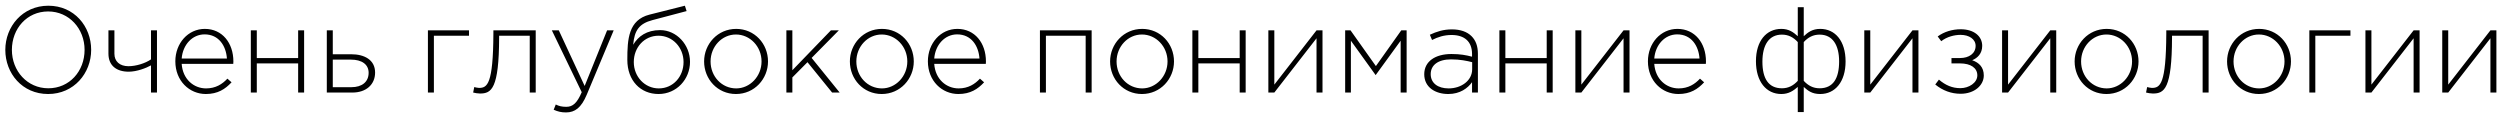 <?xml version="1.0" encoding="UTF-8"?> <svg xmlns="http://www.w3.org/2000/svg" width="410" height="19" viewBox="0 0 410 19" fill="none"> <path d="M7.891 15.418C12.131 15.418 14.951 11.998 14.951 8.178C14.951 4.318 12.171 0.938 7.931 0.938C3.691 0.938 0.871 4.358 0.871 8.178C0.871 12.038 3.651 15.418 7.891 15.418ZM7.931 14.478C4.471 14.478 1.951 11.638 1.951 8.178C1.951 4.678 4.431 1.878 7.891 1.878C11.351 1.878 13.871 4.718 13.871 8.178C13.871 11.678 11.391 14.478 7.931 14.478ZM24.764 15.178H25.744V4.978H24.764V9.738C23.804 10.398 22.284 10.858 21.064 10.858C19.624 10.858 18.764 10.058 18.764 8.818V4.978H17.784V8.798C17.784 10.758 19.104 11.758 21.104 11.758C22.444 11.758 23.984 11.158 24.764 10.718V15.178ZM33.755 15.418C35.715 15.418 36.935 14.618 37.975 13.498L37.295 12.898C36.455 13.798 35.375 14.498 33.795 14.498C31.795 14.498 29.975 13.018 29.795 10.478H38.255C38.275 10.318 38.275 10.258 38.275 10.078C38.275 7.058 36.455 4.738 33.595 4.738C30.835 4.738 28.755 7.098 28.755 10.058C28.755 13.278 31.075 15.418 33.755 15.418ZM29.795 9.598C29.975 7.338 31.535 5.638 33.555 5.638C35.895 5.638 37.075 7.538 37.215 9.598H29.795ZM41.135 15.178H42.115V10.398H48.895V15.178H49.875V4.978H48.895V9.518H42.115V4.978H41.135V15.178ZM53.596 15.178H57.796C60.036 15.178 61.516 13.878 61.516 11.898C61.516 9.798 59.736 8.898 57.616 8.898H54.576V4.978H53.596V15.178ZM54.576 14.298V9.778H57.556C59.336 9.778 60.456 10.558 60.456 11.938C60.456 13.438 59.356 14.298 57.636 14.298H54.576ZM70.178 15.178H71.158V5.858H76.918V4.978H70.178V15.178ZM78.717 15.338C80.597 15.338 81.837 14.578 81.857 6.138V5.858H86.877V15.178H87.857V4.978H80.917V5.518C80.877 13.818 79.917 14.418 78.557 14.418C78.357 14.418 77.917 14.318 77.777 14.278L77.597 15.178C77.877 15.258 78.397 15.338 78.717 15.338ZM92.824 18.438C94.284 18.438 95.324 17.678 96.224 15.538L100.644 4.978H99.564L95.884 14.098L91.644 4.978H90.504L95.404 15.118C94.644 16.898 93.944 17.518 92.884 17.518C92.124 17.518 91.684 17.398 91.144 17.138L90.804 17.998C91.484 18.298 92.044 18.438 92.824 18.438ZM108.002 15.418C110.982 15.418 113.162 12.978 113.162 10.138C113.162 7.338 110.962 4.938 108.262 4.938C106.062 4.938 104.682 5.938 103.842 7.338C104.042 4.978 104.822 3.878 107.002 3.298L112.602 1.818L112.322 0.938L106.522 2.398C103.062 3.278 102.882 6.418 102.882 9.818C102.882 13.218 105.042 15.418 108.002 15.418ZM108.042 14.498C105.742 14.498 103.942 12.578 103.942 10.178C103.942 7.798 105.642 5.858 108.002 5.858C110.302 5.858 112.102 7.778 112.102 10.178C112.102 12.558 110.402 14.498 108.042 14.498ZM120.694 15.418C123.734 15.418 125.954 12.938 125.954 10.078C125.954 7.178 123.754 4.738 120.734 4.738C117.694 4.738 115.474 7.218 115.474 10.078C115.474 12.978 117.674 15.418 120.694 15.418ZM120.734 14.498C118.374 14.498 116.534 12.538 116.534 10.078C116.534 7.638 118.394 5.658 120.694 5.658C122.994 5.658 124.894 7.618 124.894 10.078C124.894 12.518 122.994 14.498 120.734 14.498ZM128.967 15.178H129.947V12.698L132.427 10.198L136.467 15.178H137.707L133.107 9.498L137.567 4.978H136.267L129.947 11.518V4.978H128.967V15.178ZM144.6 15.418C147.64 15.418 149.86 12.938 149.86 10.078C149.86 7.178 147.66 4.738 144.64 4.738C141.6 4.738 139.38 7.218 139.38 10.078C139.38 12.978 141.58 15.418 144.6 15.418ZM144.64 14.498C142.28 14.498 140.44 12.538 140.44 10.078C140.44 7.638 142.3 5.658 144.6 5.658C146.9 5.658 148.8 7.618 148.8 10.078C148.8 12.518 146.9 14.498 144.64 14.498ZM157.173 15.418C159.133 15.418 160.353 14.618 161.393 13.498L160.713 12.898C159.873 13.798 158.793 14.498 157.213 14.498C155.213 14.498 153.393 13.018 153.213 10.478H161.673C161.693 10.318 161.693 10.258 161.693 10.078C161.693 7.058 159.873 4.738 157.013 4.738C154.253 4.738 152.173 7.098 152.173 10.058C152.173 13.278 154.493 15.418 157.173 15.418ZM153.213 9.598C153.393 7.338 154.953 5.638 156.973 5.638C159.313 5.638 160.493 7.538 160.633 9.598H153.213ZM170.549 15.178H171.529V5.858H178.049V15.178H179.029V4.978H170.549V15.178ZM187.276 15.418C190.316 15.418 192.536 12.938 192.536 10.078C192.536 7.178 190.336 4.738 187.316 4.738C184.276 4.738 182.056 7.218 182.056 10.078C182.056 12.978 184.256 15.418 187.276 15.418ZM187.316 14.498C184.956 14.498 183.116 12.538 183.116 10.078C183.116 7.638 184.976 5.658 187.276 5.658C189.576 5.658 191.476 7.618 191.476 10.078C191.476 12.518 189.576 14.498 187.316 14.498ZM195.549 15.178H196.529V10.398H203.309V15.178H204.289V4.978H203.309V9.518H196.529V4.978H195.549V15.178ZM208.01 15.178H208.99L215.91 6.278V15.178H216.89V4.978H215.91L208.99 13.878V4.978H208.01V15.178ZM220.607 15.178H221.547V6.678L225.607 12.318L229.707 6.678V15.178H230.687V4.978H229.807L225.647 10.838L221.487 4.978H220.607V15.178ZM237.516 15.418C239.456 15.418 240.716 14.458 241.416 13.478V15.178H242.376V8.818C242.376 7.558 242.016 6.618 241.336 5.938C240.596 5.198 239.496 4.818 238.116 4.818C236.716 4.818 235.616 5.178 234.496 5.698L234.856 6.558C235.796 6.078 236.816 5.738 238.056 5.738C240.156 5.738 241.416 6.798 241.416 8.858V9.298C240.436 9.038 239.456 8.858 238.036 8.858C235.396 8.858 233.576 10.058 233.576 12.178C233.576 14.338 235.416 15.418 237.516 15.418ZM237.576 14.498C235.816 14.498 234.636 13.638 234.636 12.158C234.636 10.698 235.816 9.738 237.976 9.738C239.436 9.738 240.576 9.978 241.436 10.198V11.358C241.436 13.218 239.656 14.498 237.576 14.498ZM245.9 15.178H246.88V10.398H253.66V15.178H254.64V4.978H253.66V9.518H246.88V4.978H245.9V15.178ZM258.361 15.178H259.341L266.261 6.278V15.178H267.241V4.978H266.261L259.341 13.878V4.978H258.361V15.178ZM275.259 15.418C277.219 15.418 278.439 14.618 279.479 13.498L278.799 12.898C277.959 13.798 276.879 14.498 275.299 14.498C273.299 14.498 271.479 13.018 271.299 10.478H279.759C279.779 10.318 279.779 10.258 279.779 10.078C279.779 7.058 277.959 4.738 275.099 4.738C272.339 4.738 270.259 7.098 270.259 10.058C270.259 13.278 272.579 15.418 275.259 15.418ZM271.299 9.598C271.479 7.338 273.039 5.638 275.059 5.638C277.399 5.638 278.579 7.538 278.719 9.598H271.299ZM294.835 18.378H295.815V14.258C296.515 14.878 297.155 15.418 298.515 15.418C300.975 15.418 302.675 13.398 302.675 10.078C302.675 6.718 300.975 4.738 298.515 4.738C297.255 4.738 296.515 5.278 295.815 5.938V1.178H294.835V5.938C294.115 5.278 293.375 4.738 292.135 4.738C289.675 4.738 287.975 6.718 287.975 10.038C287.975 13.398 289.675 15.418 292.135 15.418C293.355 15.418 294.115 14.878 294.835 14.258V18.378ZM292.235 14.478C290.015 14.478 289.035 12.858 289.035 10.118C289.035 7.398 290.095 5.678 292.235 5.678C293.295 5.678 294.115 6.118 294.835 6.898V13.258C294.115 14.038 293.295 14.478 292.235 14.478ZM298.415 14.478C297.355 14.478 296.535 14.038 295.815 13.258V6.898C296.535 6.118 297.355 5.678 298.415 5.678C300.555 5.678 301.615 7.398 301.615 10.078C301.615 12.858 300.635 14.478 298.415 14.478ZM305.744 15.178H306.724L313.644 6.278V15.178H314.624V4.978H313.644L306.724 13.878V4.978H305.744V15.178ZM321.542 15.378C323.822 15.378 325.342 13.978 325.342 12.378C325.342 11.038 324.582 10.278 323.442 9.878C324.302 9.518 325.082 8.798 325.082 7.518C325.082 5.918 323.702 4.798 321.562 4.798C320.182 4.798 318.842 5.198 317.782 5.978L318.362 6.758C319.302 6.018 320.522 5.718 321.542 5.718C322.922 5.718 324.002 6.418 324.002 7.518C324.002 8.778 322.902 9.518 321.462 9.518H320.042V10.398H321.442C323.222 10.398 324.282 11.158 324.282 12.358C324.282 13.578 322.902 14.458 321.502 14.458C320.162 14.458 319.062 13.978 317.982 13.058L317.382 13.858C318.602 14.858 320.022 15.378 321.542 15.378ZM328.342 15.178H329.322L336.242 6.278V15.178H337.222V4.978H336.242L329.322 13.878V4.978H328.342V15.178ZM345.459 15.418C348.499 15.418 350.719 12.938 350.719 10.078C350.719 7.178 348.519 4.738 345.499 4.738C342.459 4.738 340.239 7.218 340.239 10.078C340.239 12.978 342.439 15.418 345.459 15.418ZM345.499 14.498C343.139 14.498 341.299 12.538 341.299 10.078C341.299 7.638 343.159 5.658 345.459 5.658C347.759 5.658 349.659 7.618 349.659 10.078C349.659 12.518 347.759 14.498 345.499 14.498ZM353.072 15.338C354.952 15.338 356.192 14.578 356.212 6.138V5.858H361.232V15.178H362.212V4.978H355.272V5.518C355.232 13.818 354.272 14.418 352.912 14.418C352.712 14.418 352.272 14.318 352.132 14.278L351.952 15.178C352.232 15.258 352.752 15.338 353.072 15.338ZM370.459 15.418C373.499 15.418 375.719 12.938 375.719 10.078C375.719 7.178 373.519 4.738 370.499 4.738C367.459 4.738 365.239 7.218 365.239 10.078C365.239 12.978 367.439 15.418 370.459 15.418ZM370.499 14.498C368.139 14.498 366.299 12.538 366.299 10.078C366.299 7.638 368.159 5.658 370.459 5.658C372.759 5.658 374.659 7.618 374.659 10.078C374.659 12.518 372.759 14.498 370.499 14.498ZM378.732 15.178H379.712V5.858H385.472V4.978H378.732V15.178ZM387.932 15.178H388.912L395.832 6.278V15.178H396.812V4.978H395.832L388.912 13.878V4.978H387.932V15.178ZM400.529 15.178H401.509L408.429 6.278V15.178H409.409V4.978H408.429L401.509 13.878V4.978H400.529V15.178Z" fill="black"></path> </svg> 